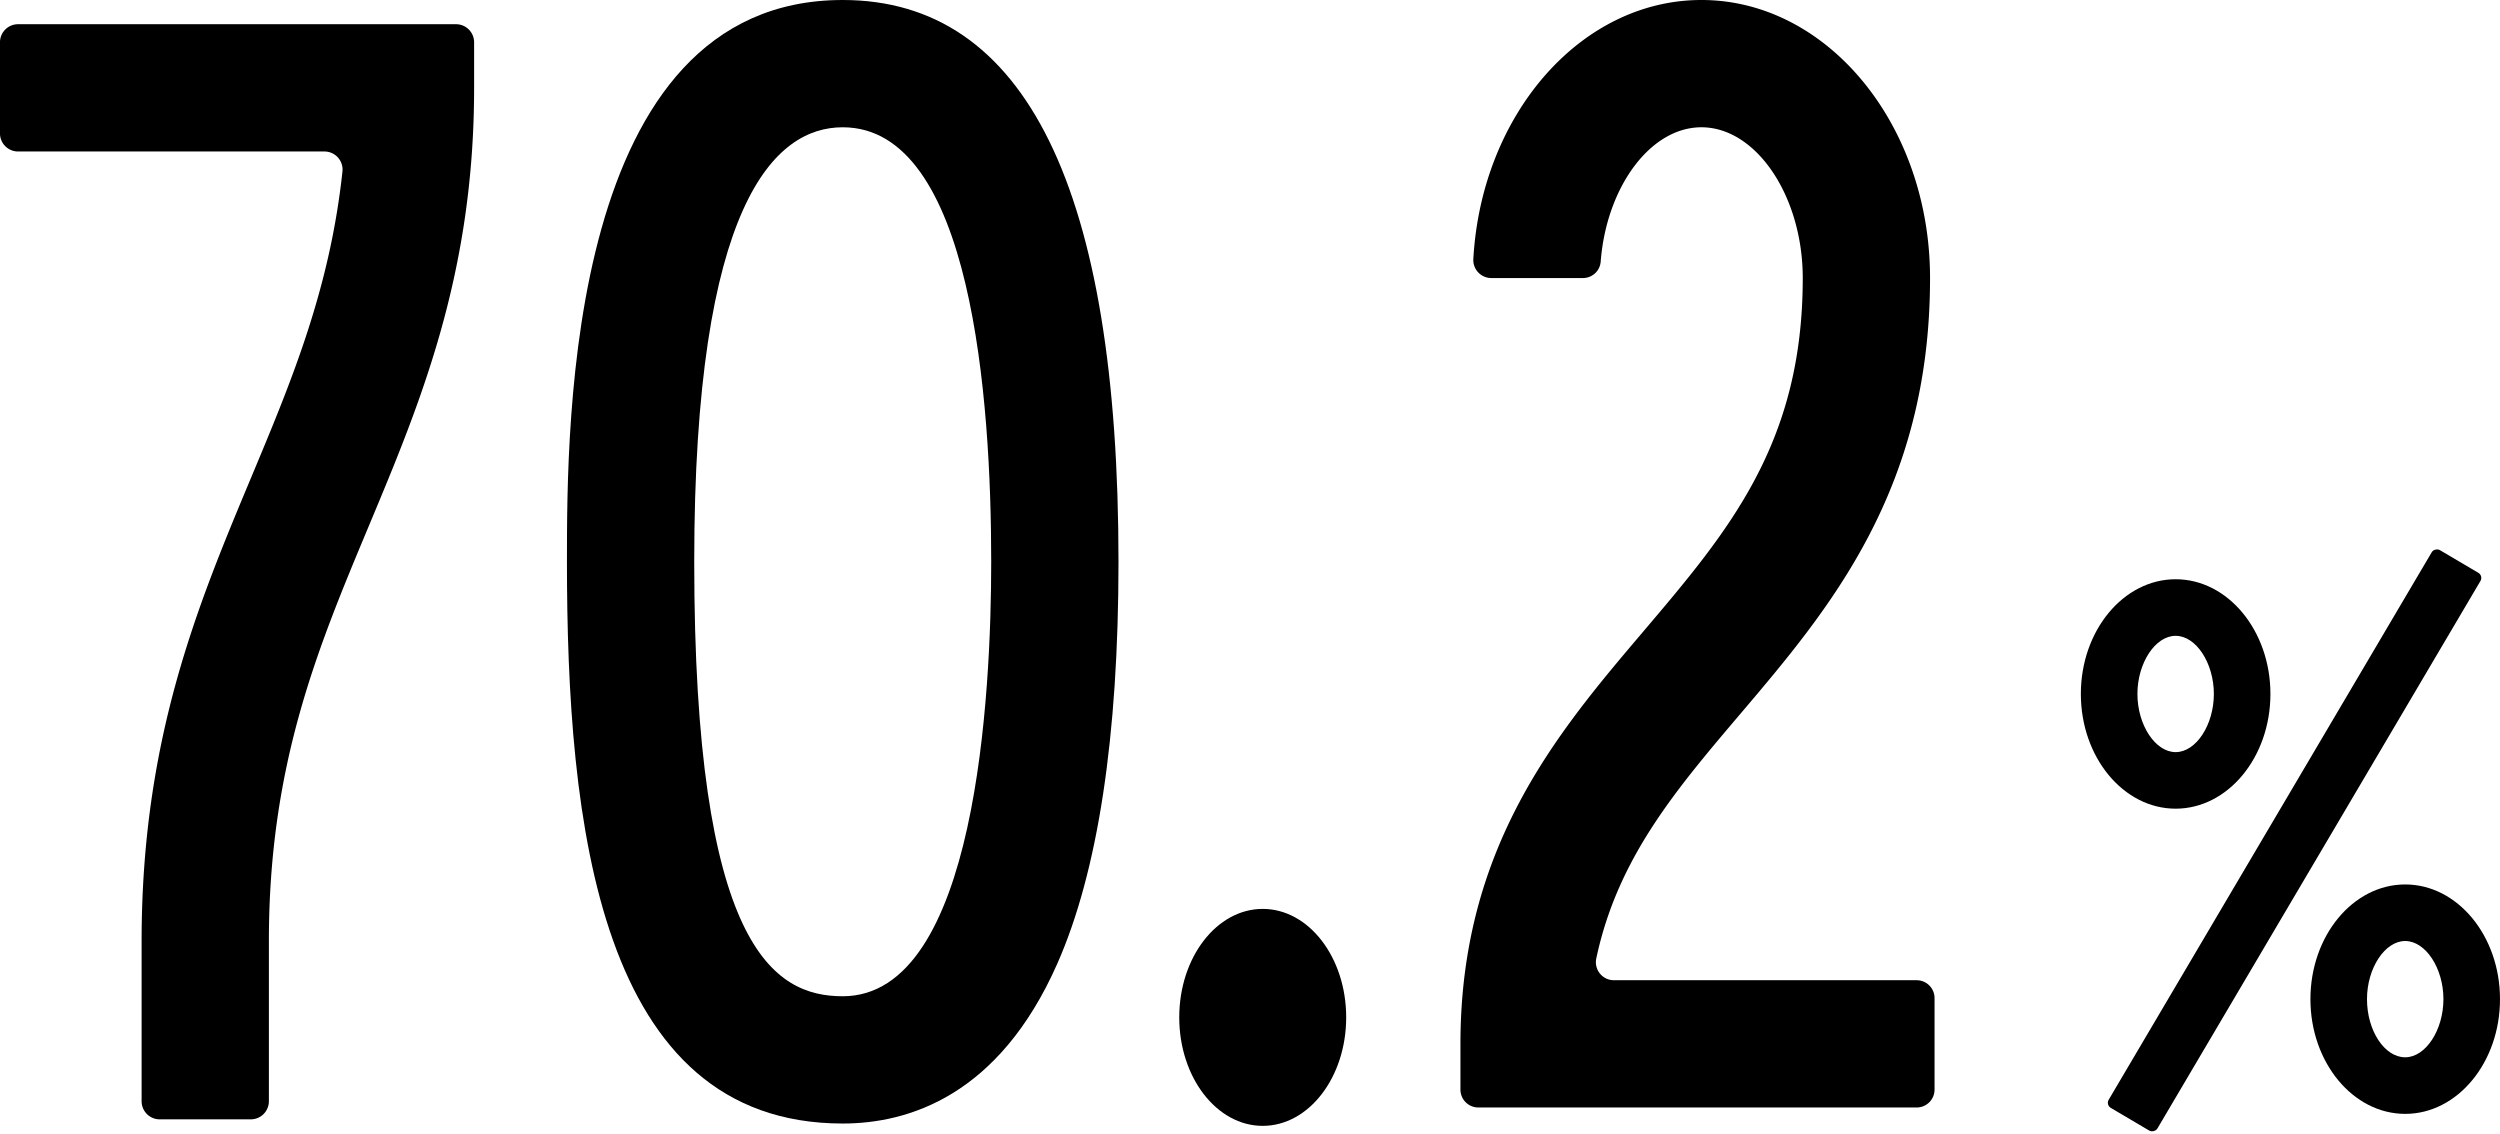 <svg xmlns="http://www.w3.org/2000/svg" width="303.878" height="137.794" viewBox="0 0 303.878 137.794">
  <g id="_70.2_text" data-name="70.2_text" transform="translate(-547.551 -1063.973)">
    <path id="パス_5222" data-name="パス 5222" d="M706.273,1198.59h-53.28a2.173,2.173,0,0,1-2.173-2.175v-5.561c0-23.947,11.794-37.837,22.2-50.092s19.408-22.856,19.408-42.992c0-9.934-5.642-18.326-12.318-18.326-6.225,0-11.55,7.3-12.243,16.334a2.159,2.159,0,0,1-2.156,1.992H654.561a2.191,2.191,0,0,1-2.174-2.331c.988-17.552,13.046-31.466,27.724-31.466,15.323,0,27.789,15.163,27.789,33.8,0,25.819-12.265,40.262-23.086,53.005-7.878,9.279-14.9,17.551-17.48,29.68a2.193,2.193,0,0,0,2.128,2.663h36.812a2.174,2.174,0,0,1,2.174,2.173v11.124A2.175,2.175,0,0,1,706.273,1198.59Z" transform="translate(74.25)"/>
    <path id="パス_5223" data-name="パス 5223" d="M621.16,1200.539c-29.711,0-33.52-36.493-33.52-68.284,0-16.887,0-68.282,33.52-68.282,22.244,0,33.521,22.974,33.521,68.282,0,21.239-2.5,37.677-7.44,48.856C640.152,1197.168,629.145,1200.539,621.16,1200.539Zm0-121.095c-8.234,0-18.049,9.162-18.049,52.811,0,46.809,9.645,52.813,18.049,52.813,16.291,0,18.05-36.934,18.05-52.813C639.21,1112.531,636.865,1079.444,621.16,1079.444Z" transform="translate(28.824)"/>
    <ellipse id="楕円形_44" data-name="楕円形 44" cx="10.146" cy="13.186" rx="10.146" ry="13.186" transform="translate(690.89 1174.451)"/>
    <path id="パス_5224" data-name="パス 5224" d="M706.211,1132.819c-6.353,0-11.522-6.255-11.522-13.945s5.169-13.943,11.522-13.943,11.521,6.255,11.521,13.943S712.565,1132.819,706.211,1132.819Zm0-21.011c-2.475,0-4.646,3.3-4.646,7.067s2.171,7.069,4.646,7.069,4.645-3.3,4.645-7.069S708.687,1111.808,706.211,1111.808Z" transform="translate(105.792 29.45)"/>
    <path id="パス_5225" data-name="パス 5225" d="M722.443,1154.4c-6.353,0-11.521-6.255-11.521-13.944s5.167-13.943,11.521-13.943,11.522,6.255,11.522,13.943S728.8,1154.4,722.443,1154.4Zm0-21.012c-2.474,0-4.645,3.3-4.645,7.067,0,3.832,2.126,7.068,4.645,7.068,2.475,0,4.646-3.3,4.646-7.068S724.918,1133.389,722.443,1133.389Z" transform="translate(117.464 44.966)"/>
    <rect id="長方形_1007" data-name="長方形 1007" width="78.743" height="6.877" rx="0.72" transform="matrix(0.508, -0.861, 0.861, 0.508, 803.498, 1198.271)"/>
    <path id="パス_5226" data-name="パス 5226" d="M578.034,1198.8h-11.07a2.2,2.2,0,0,1-2.2-2.2v-19.456c0-24.53,6.78-40.74,13.338-56.416,4.879-11.663,9.537-22.8,11.076-37.155a2.2,2.2,0,0,0-2.2-2.417h-37.23a2.2,2.2,0,0,1-2.2-2.2v-11.071a2.2,2.2,0,0,1,2.2-2.2H602.98a2.2,2.2,0,0,1,2.2,2.2v5.535c0,22.658-6.51,38.225-12.807,53.277-6.243,14.924-12.139,29.02-12.139,50.446V1196.6A2.2,2.2,0,0,1,578.034,1198.8Z" transform="translate(0 1.231)"/>
  </g>
</svg>

